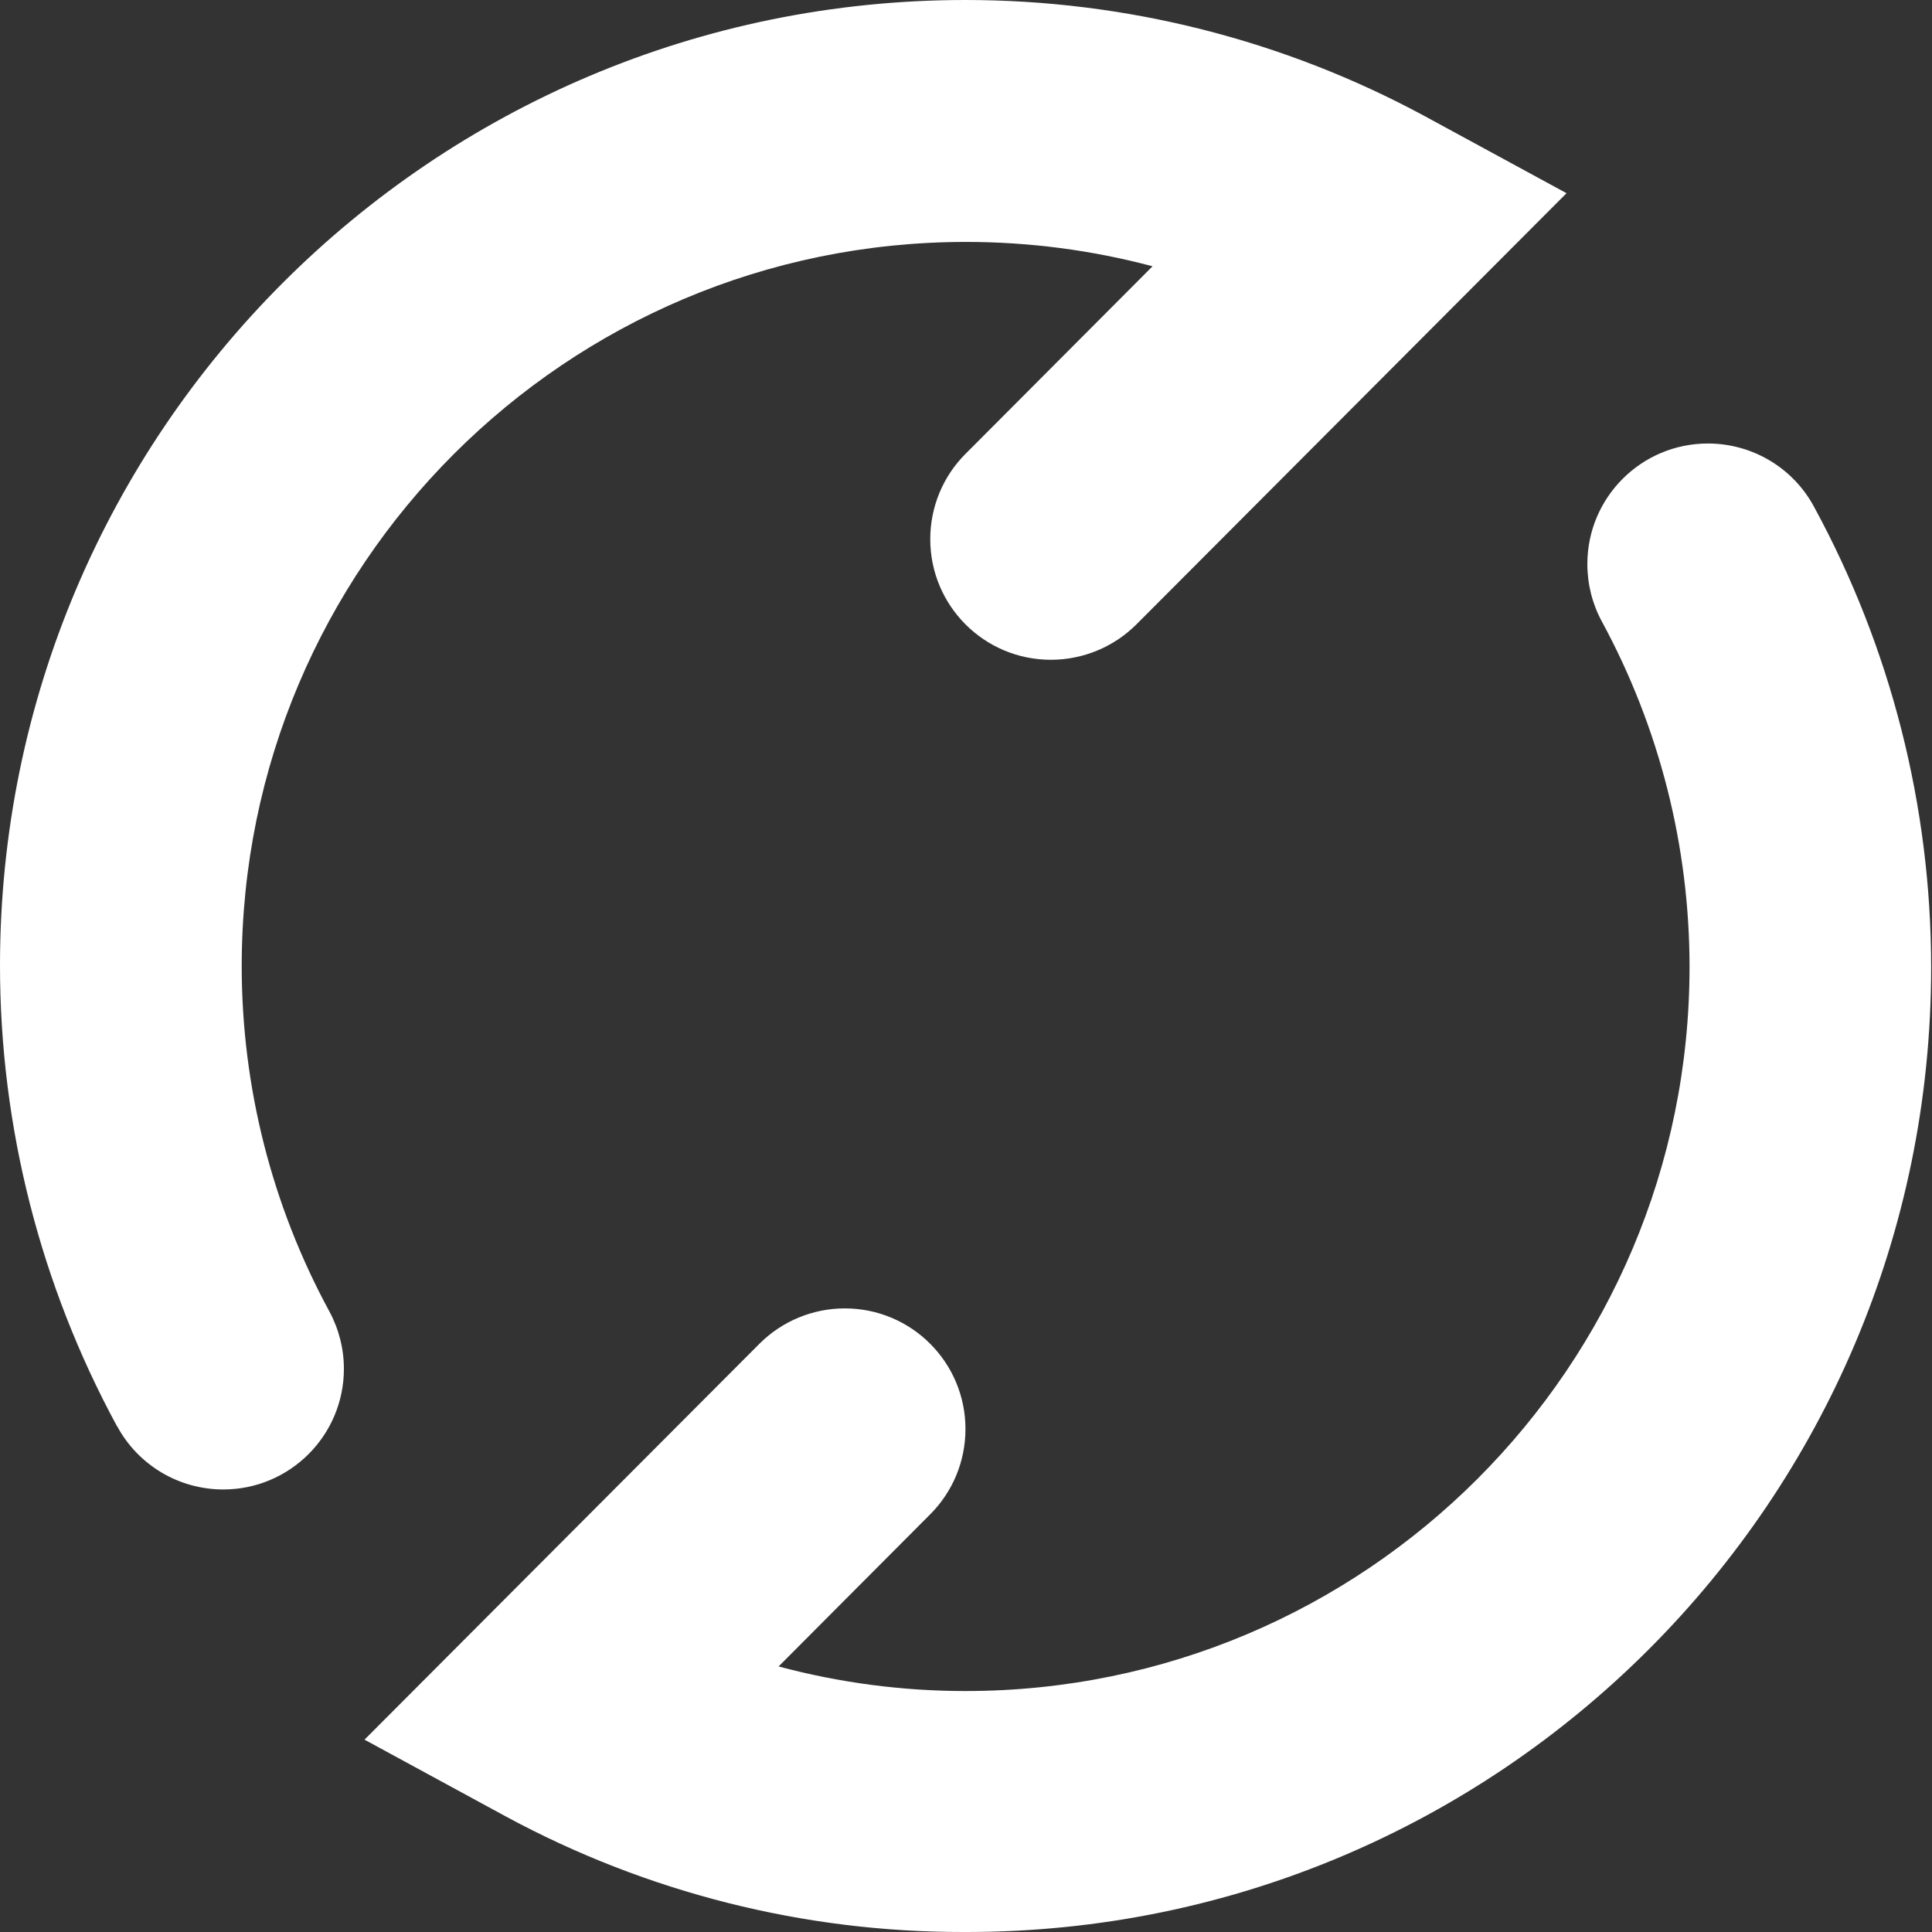 ﻿<?xml version="1.0" encoding="utf-8"?>
<svg version="1.1" xmlns:xlink="http://www.w3.org/1999/xlink" width="18px" height="18px" xmlns="http://www.w3.org/2000/svg">
  <rect width="100%" height="100%" fill="#333333" stroke="none"/>
  <g transform="matrix(1 0 0 1 -14 -11 )">
    <path d="M 8.975 18  C 7.49 18.002  6.028 17.633  4.721 16.928  L 3.396 16.208  L 7.077 12.518  C 7.288 12.308  7.573 12.19  7.871 12.19  C 8.492 12.19  8.995 12.693  8.995 13.314  C 8.995 13.613  8.877 13.899  8.665 14.11  L 7.254 15.526  C 7.822 15.678  8.407 15.755  8.994 15.755  C 12.72 15.755  15.741 12.734  15.741 9.008  C 15.741 7.884  15.46 6.778  14.924 5.79  C 14.835 5.626  14.789 5.442  14.789 5.255  C 14.789 4.635  15.292 4.132  15.912 4.132  C 16.325 4.132  16.704 4.357  16.9 4.72  C 17.617 6.037  17.992 7.513  17.992 9.013  C 17.992 13.977  13.969 18  9.006 18  C 8.996 18  8.985 18  8.975 18  Z M 1.092 13.289  L 1.089 13.286  C 0.375 11.969  0 10.494  0 8.996  C 0 4.028  4.028 0  8.996 0  C 10.488 0  11.957 0.371  13.27 1.08  L 14.595 1.8  L 10.586 5.819  C 10.375 6.029  10.089 6.147  9.791 6.147  C 9.17 6.147  8.667 5.644  8.667 5.023  C 8.667 4.724  8.785 4.438  8.997 4.227  L 10.738 2.481  C 10.171 2.33  9.587 2.254  9 2.254  C 5.273 2.254  2.252 5.275  2.252 9.001  C 2.252 10.124  2.532 11.23  3.068 12.217  C 3.157 12.382  3.204 12.566  3.204 12.753  C 3.204 13.374  2.7 13.877  2.08 13.877  C 1.667 13.877  1.288 13.651  1.092 13.289  Z " fill-rule="nonzero" fill="#ffffff" stroke="none" transform="matrix(1 0 0 1 14 11 )" />
  </g>
</svg>